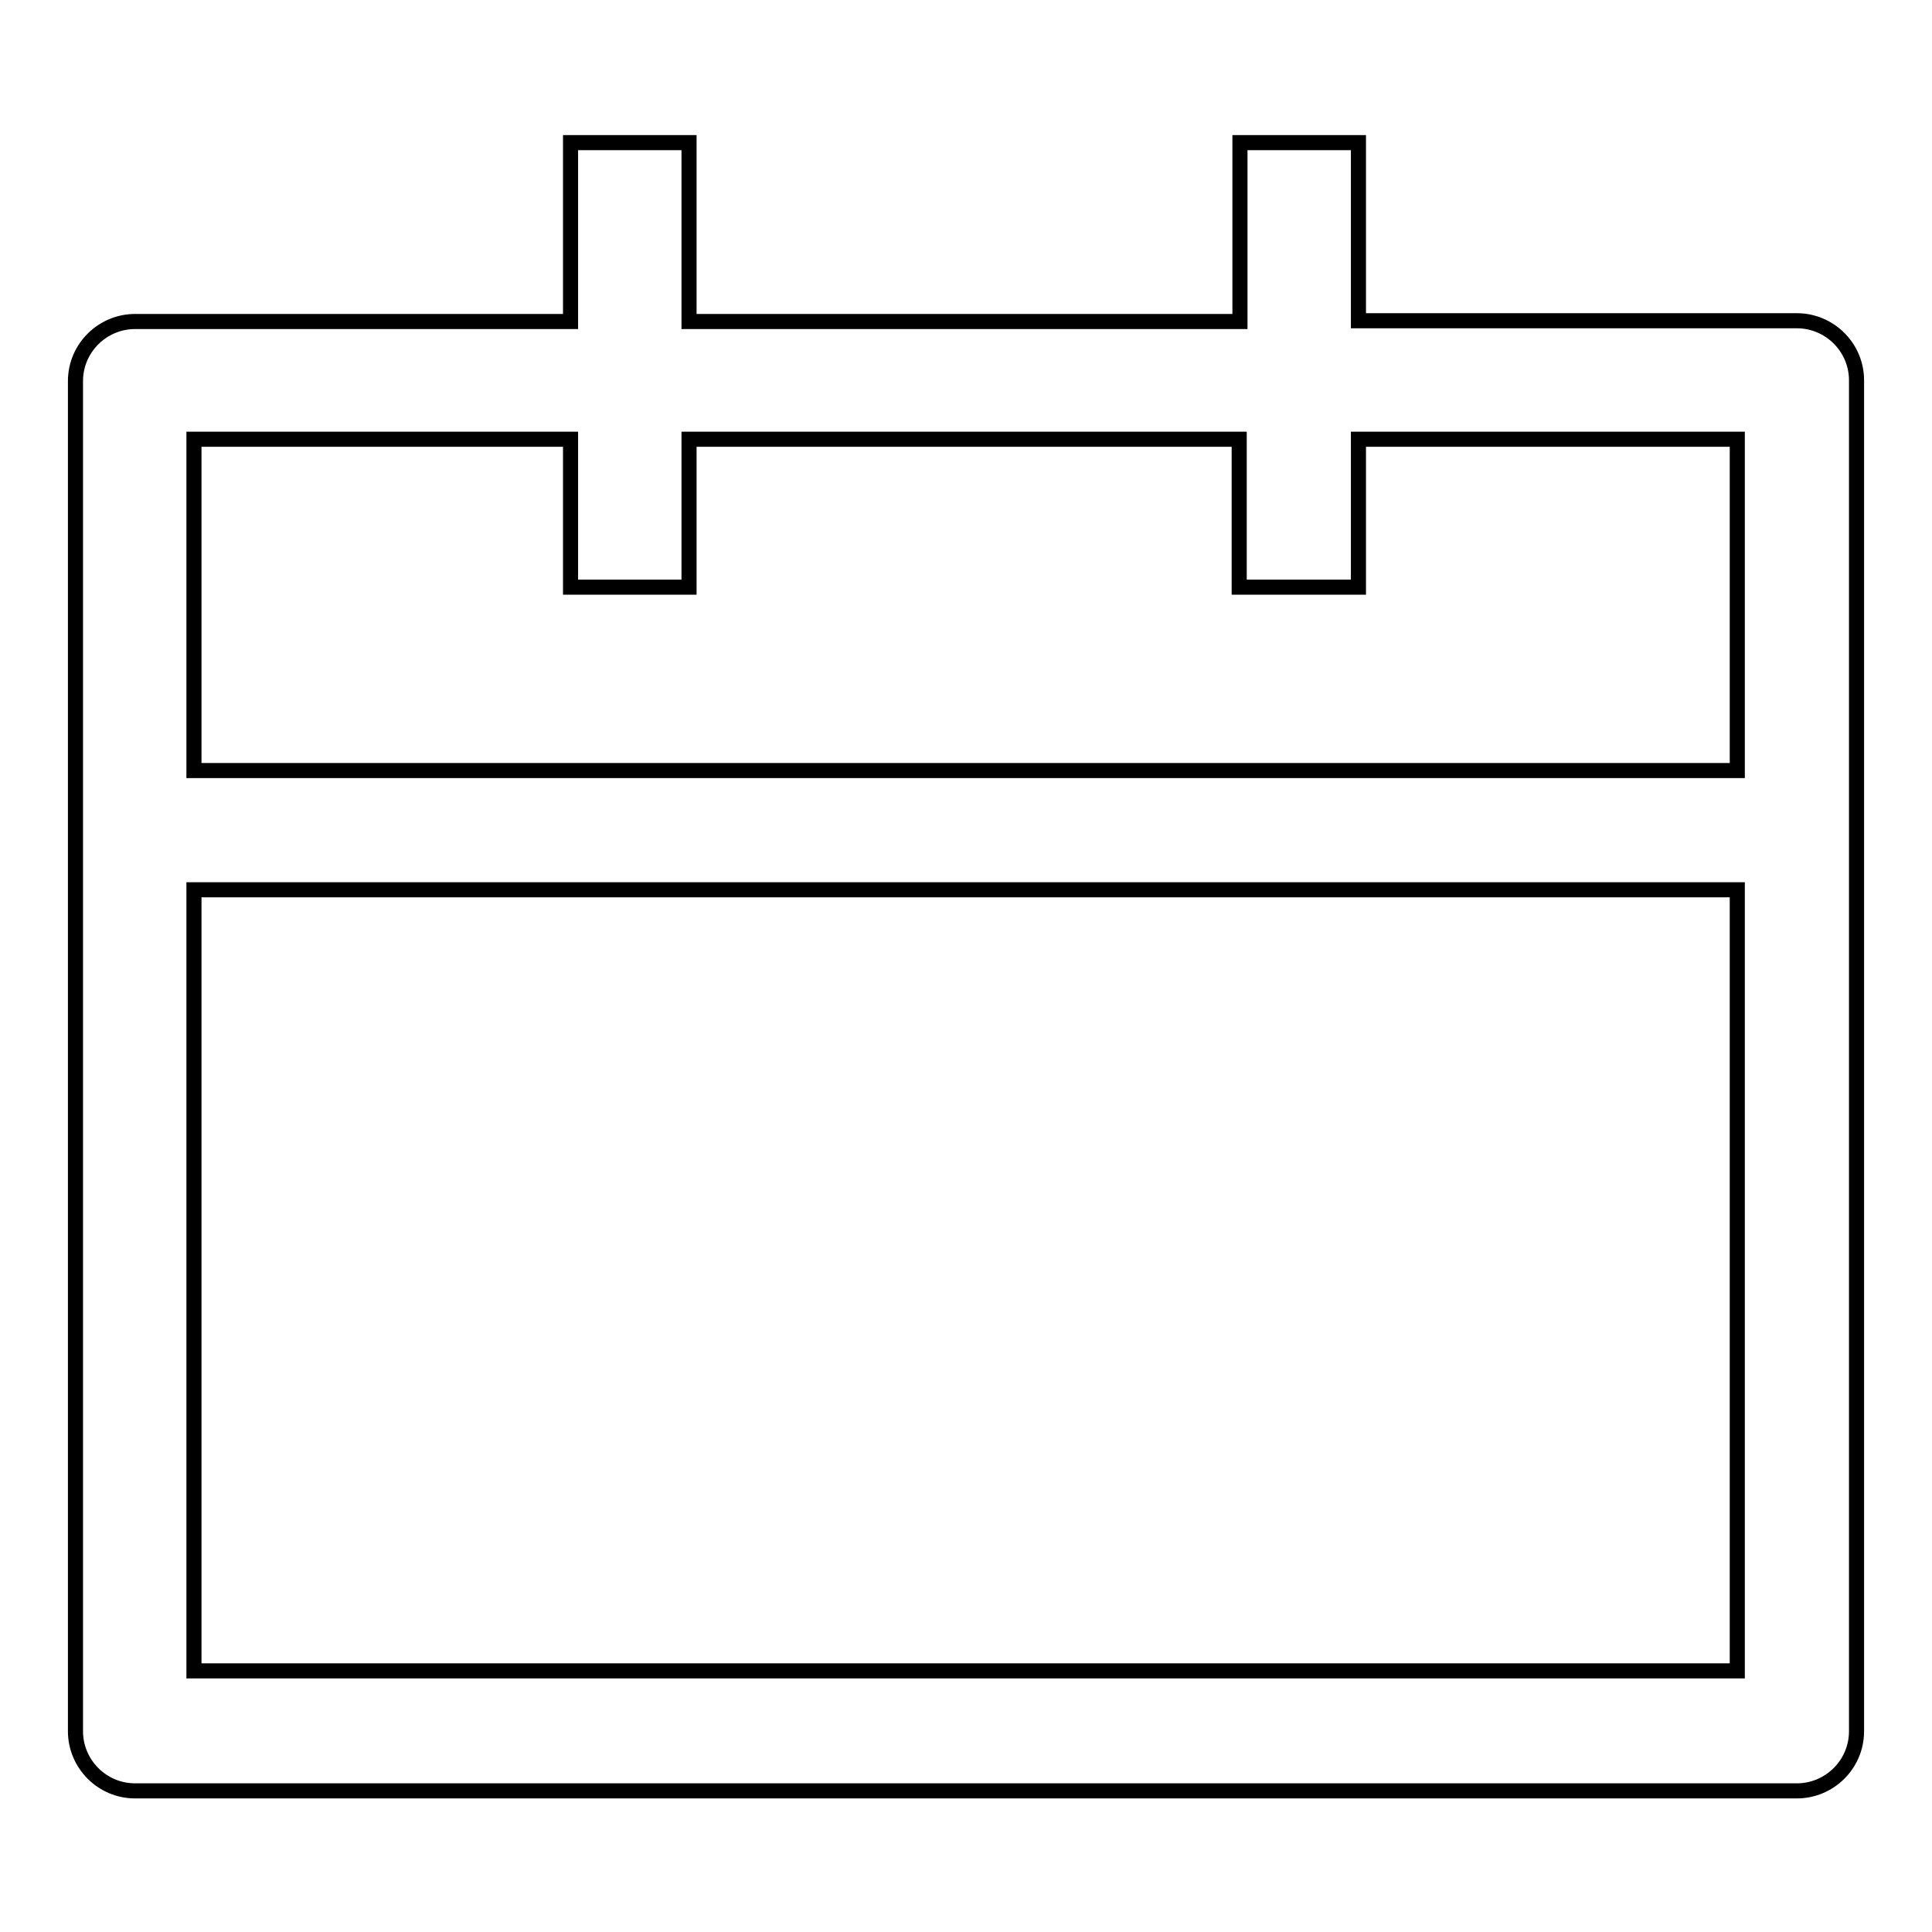 <?xml version="1.0" encoding="utf-8"?>
<!-- Svg Vector Icons : http://www.onlinewebfonts.com/icon -->
<!DOCTYPE svg PUBLIC "-//W3C//DTD SVG 1.1//EN" "http://www.w3.org/Graphics/SVG/1.1/DTD/svg11.dtd">
<svg version="1.1" xmlns="http://www.w3.org/2000/svg" xmlns:xlink="http://www.w3.org/1999/xlink" x="0px" y="0px" viewBox="0 0 256 256" enable-background="new 0 0 256 256" xml:space="preserve">
<g> <path stroke-width="2" fill-opacity="0" stroke="#000000"  d="M238.1,42.5H180V18.9h-15.7v23.7H91.3V18.9H75.6v23.7H17.9c-4.3,0-7.9,3.5-7.9,7.9v178.9 c0,4.3,3.5,7.9,7.9,7.9h220.2c4.3,0,7.9-3.5,7.9-7.9V50.4C246,46,242.4,42.5,238.1,42.5L238.1,42.5z M75.6,58.2v19.6h15.7V58.2 h72.9v19.6H180V58.2h50.2v43.9H25.7V58.2H75.6z M25.7,221.4V117.9h204.5v103.5H25.7z"/></g>
</svg>